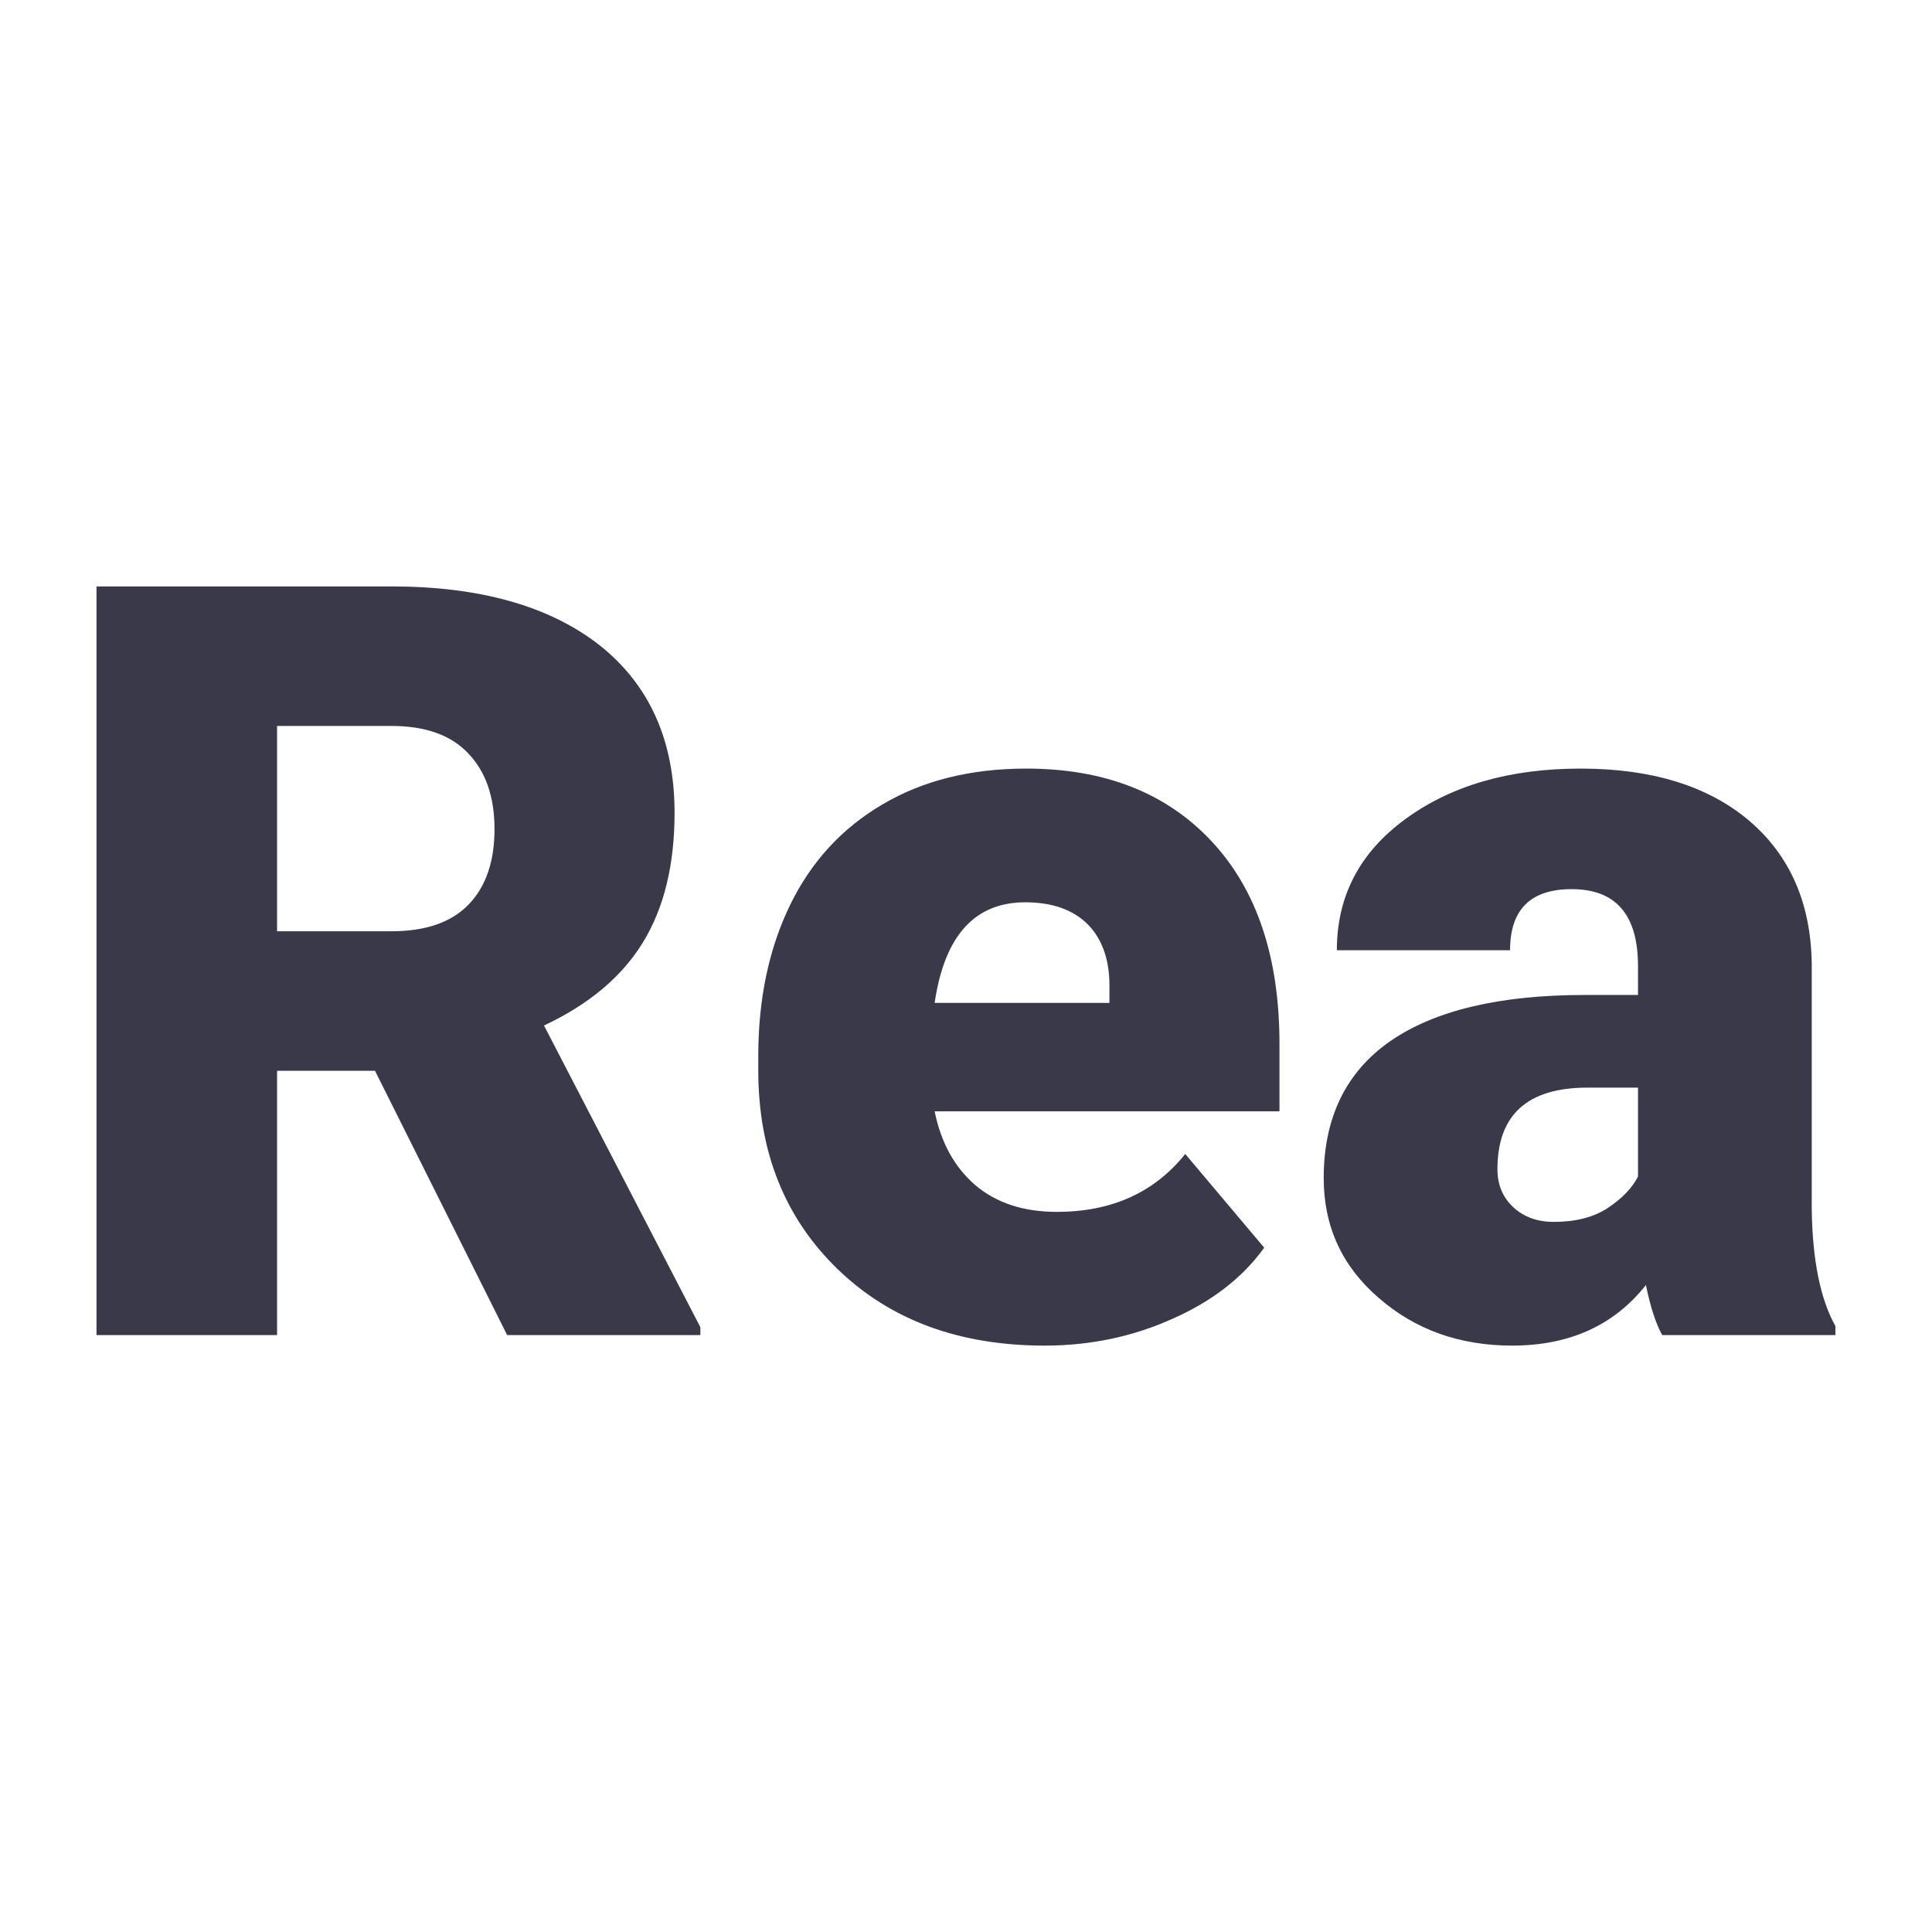 <svg xmlns="http://www.w3.org/2000/svg" version="1.1" xmlns:xlink="http://www.w3.org/1999/xlink" viewBox="0 0 200 200"><rect width="200" height="200" fill="url('#gradient')"></rect><defs><linearGradient id="gradient" gradientTransform="rotate(45 0.5 0.5)"><stop offset="0%" stop-color="#ffffff"></stop><stop offset="100%" stop-color="#ffffff"></stop></linearGradient></defs><g><g fill="#3a394a" transform="matrix(5.45,0,0,5.45,4.158,138.206)" stroke="#70545b" stroke-width="0"><path d="M8.87 0L6.36-5.02L4.50-5.02L4.50 0L1.07 0L1.07-14.22L6.67-14.22Q9.20-14.22 10.63-13.10Q12.05-11.97 12.05-9.92L12.05-9.92Q12.05-8.44 11.45-7.46Q10.85-6.48 9.57-5.88L9.57-5.88L12.54-0.15L12.54 0L8.87 0ZM4.50-11.57L4.50-7.67L6.67-7.67Q7.65-7.67 8.14-8.18Q8.63-8.69 8.63-9.61Q8.63-10.53 8.13-11.05Q7.64-11.57 6.67-11.57L6.67-11.57L4.50-11.57ZM19.08 0.20L19.08 0.20Q16.65 0.20 15.15-1.25Q13.64-2.71 13.64-5.03L13.64-5.03L13.64-5.30Q13.64-6.92 14.24-8.16Q14.84-9.40 16.00-10.08Q17.15-10.76 18.73-10.76L18.73-10.76Q20.96-10.76 22.25-9.38Q23.54-8.00 23.54-5.53L23.54-5.53L23.54-4.25L16.99-4.25Q17.17-3.36 17.76-2.85Q18.36-2.34 19.31-2.34L19.31-2.34Q20.87-2.34 21.75-3.44L21.75-3.44L23.25-1.66Q22.64-0.81 21.51-0.31Q20.38 0.20 19.08 0.20ZM18.71-8.22L18.71-8.22Q17.27-8.22 16.99-6.31L16.99-6.31L20.31-6.31L20.31-6.56Q20.33-7.35 19.91-7.79Q19.49-8.22 18.71-8.22ZM34.10 0L30.81 0Q30.63-0.32 30.50-0.95L30.50-0.95Q29.59 0.20 27.96 0.20L27.96 0.20Q26.46 0.20 25.42-0.71Q24.38-1.61 24.38-2.98L24.38-2.98Q24.38-4.70 25.64-5.58Q26.91-6.46 29.34-6.46L29.34-6.46L30.35-6.46L30.35-7.01Q30.35-8.47 29.09-8.47L29.09-8.47Q27.92-8.47 27.92-7.31L27.92-7.31L24.63-7.31Q24.63-8.85 25.93-9.80Q27.24-10.76 29.26-10.76Q31.28-10.76 32.45-9.78Q33.62-8.79 33.65-7.07L33.65-7.07L33.65-2.39Q33.67-0.94 34.10-0.17L34.10-0.17L34.10 0ZM28.75-2.15L28.75-2.15Q29.37-2.15 29.77-2.41Q30.18-2.68 30.35-3.01L30.35-3.01L30.35-4.70L29.39-4.70Q27.68-4.70 27.68-3.15L27.68-3.15Q27.68-2.71 27.98-2.43Q28.28-2.15 28.75-2.15Z"></path></g></g></svg>